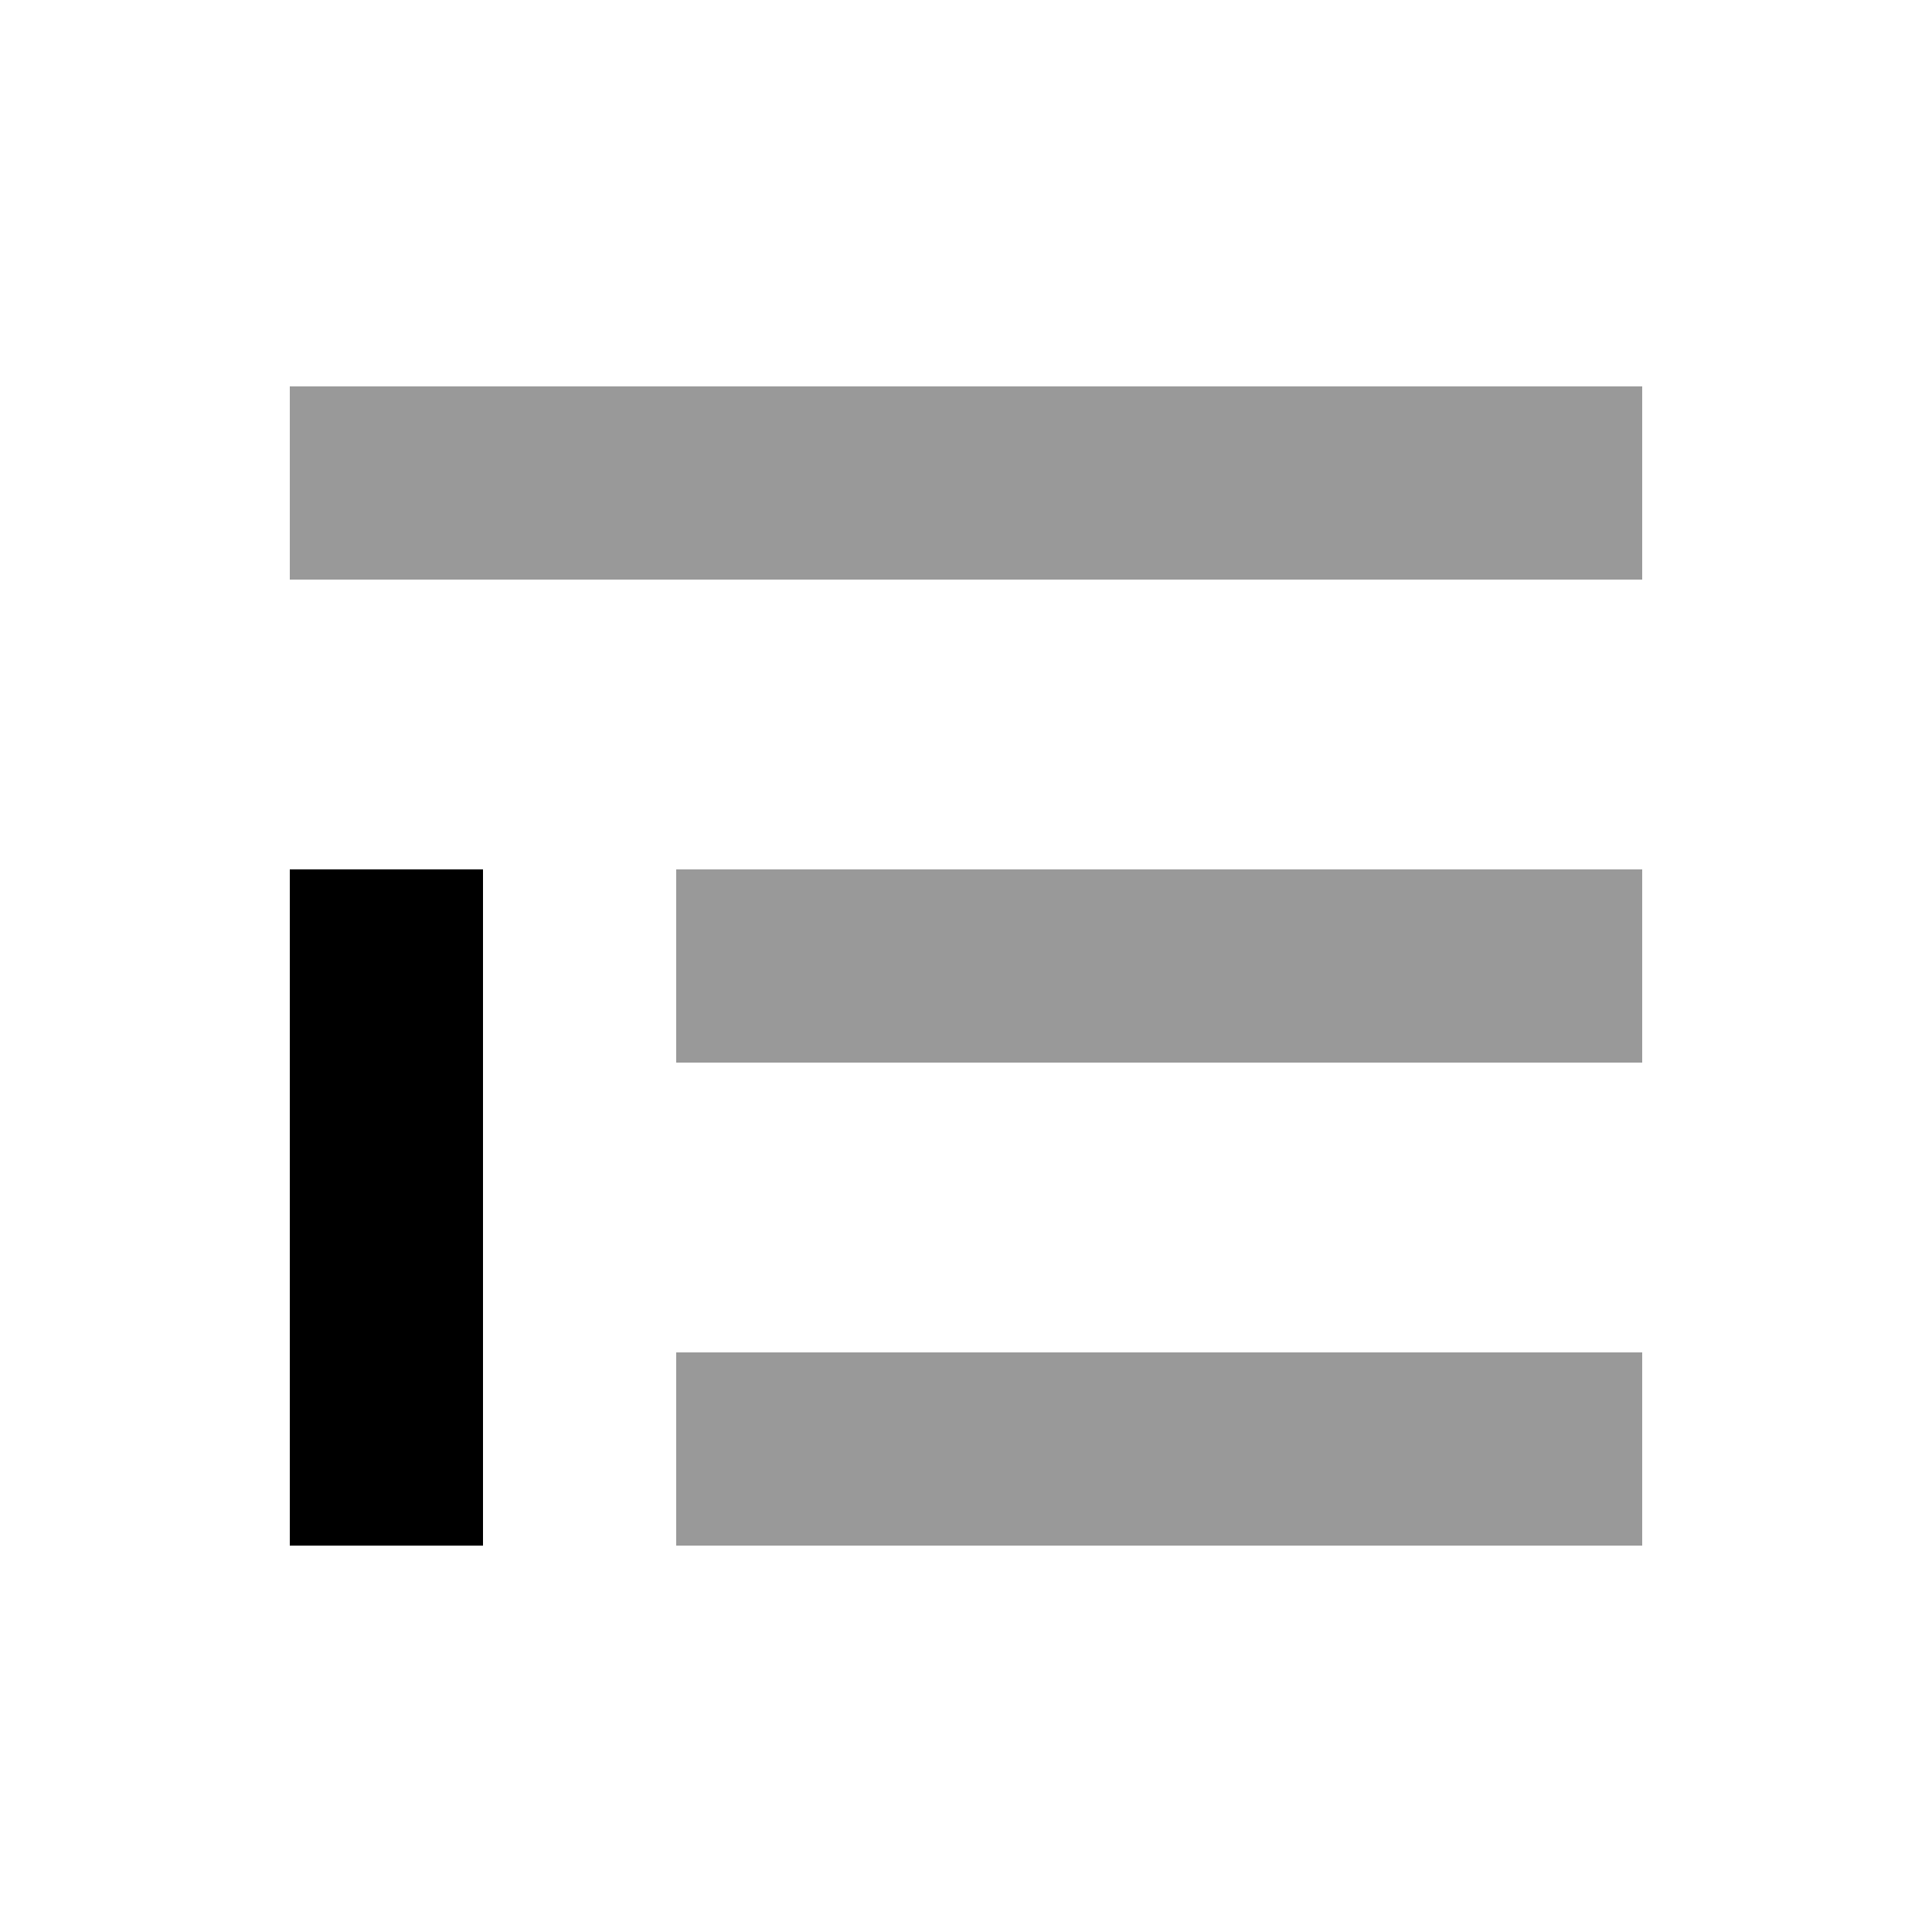 <svg xmlns="http://www.w3.org/2000/svg" viewBox="0 0 640 640"><!--! Font Awesome Pro 7.1.0 by @fontawesome - https://fontawesome.com License - https://fontawesome.com/license (Commercial License) Copyright 2025 Fonticons, Inc. --><path opacity=".4" fill="currentColor" d="M96 128L544 128L544 192L96 192L96 128zM224 288L544 288L544 352L224 352L224 288zM224 448L544 448L544 512L224 512L224 448z"/><path fill="currentColor" d="M96 288L160 288L160 512L96 512L96 288z"/></svg>